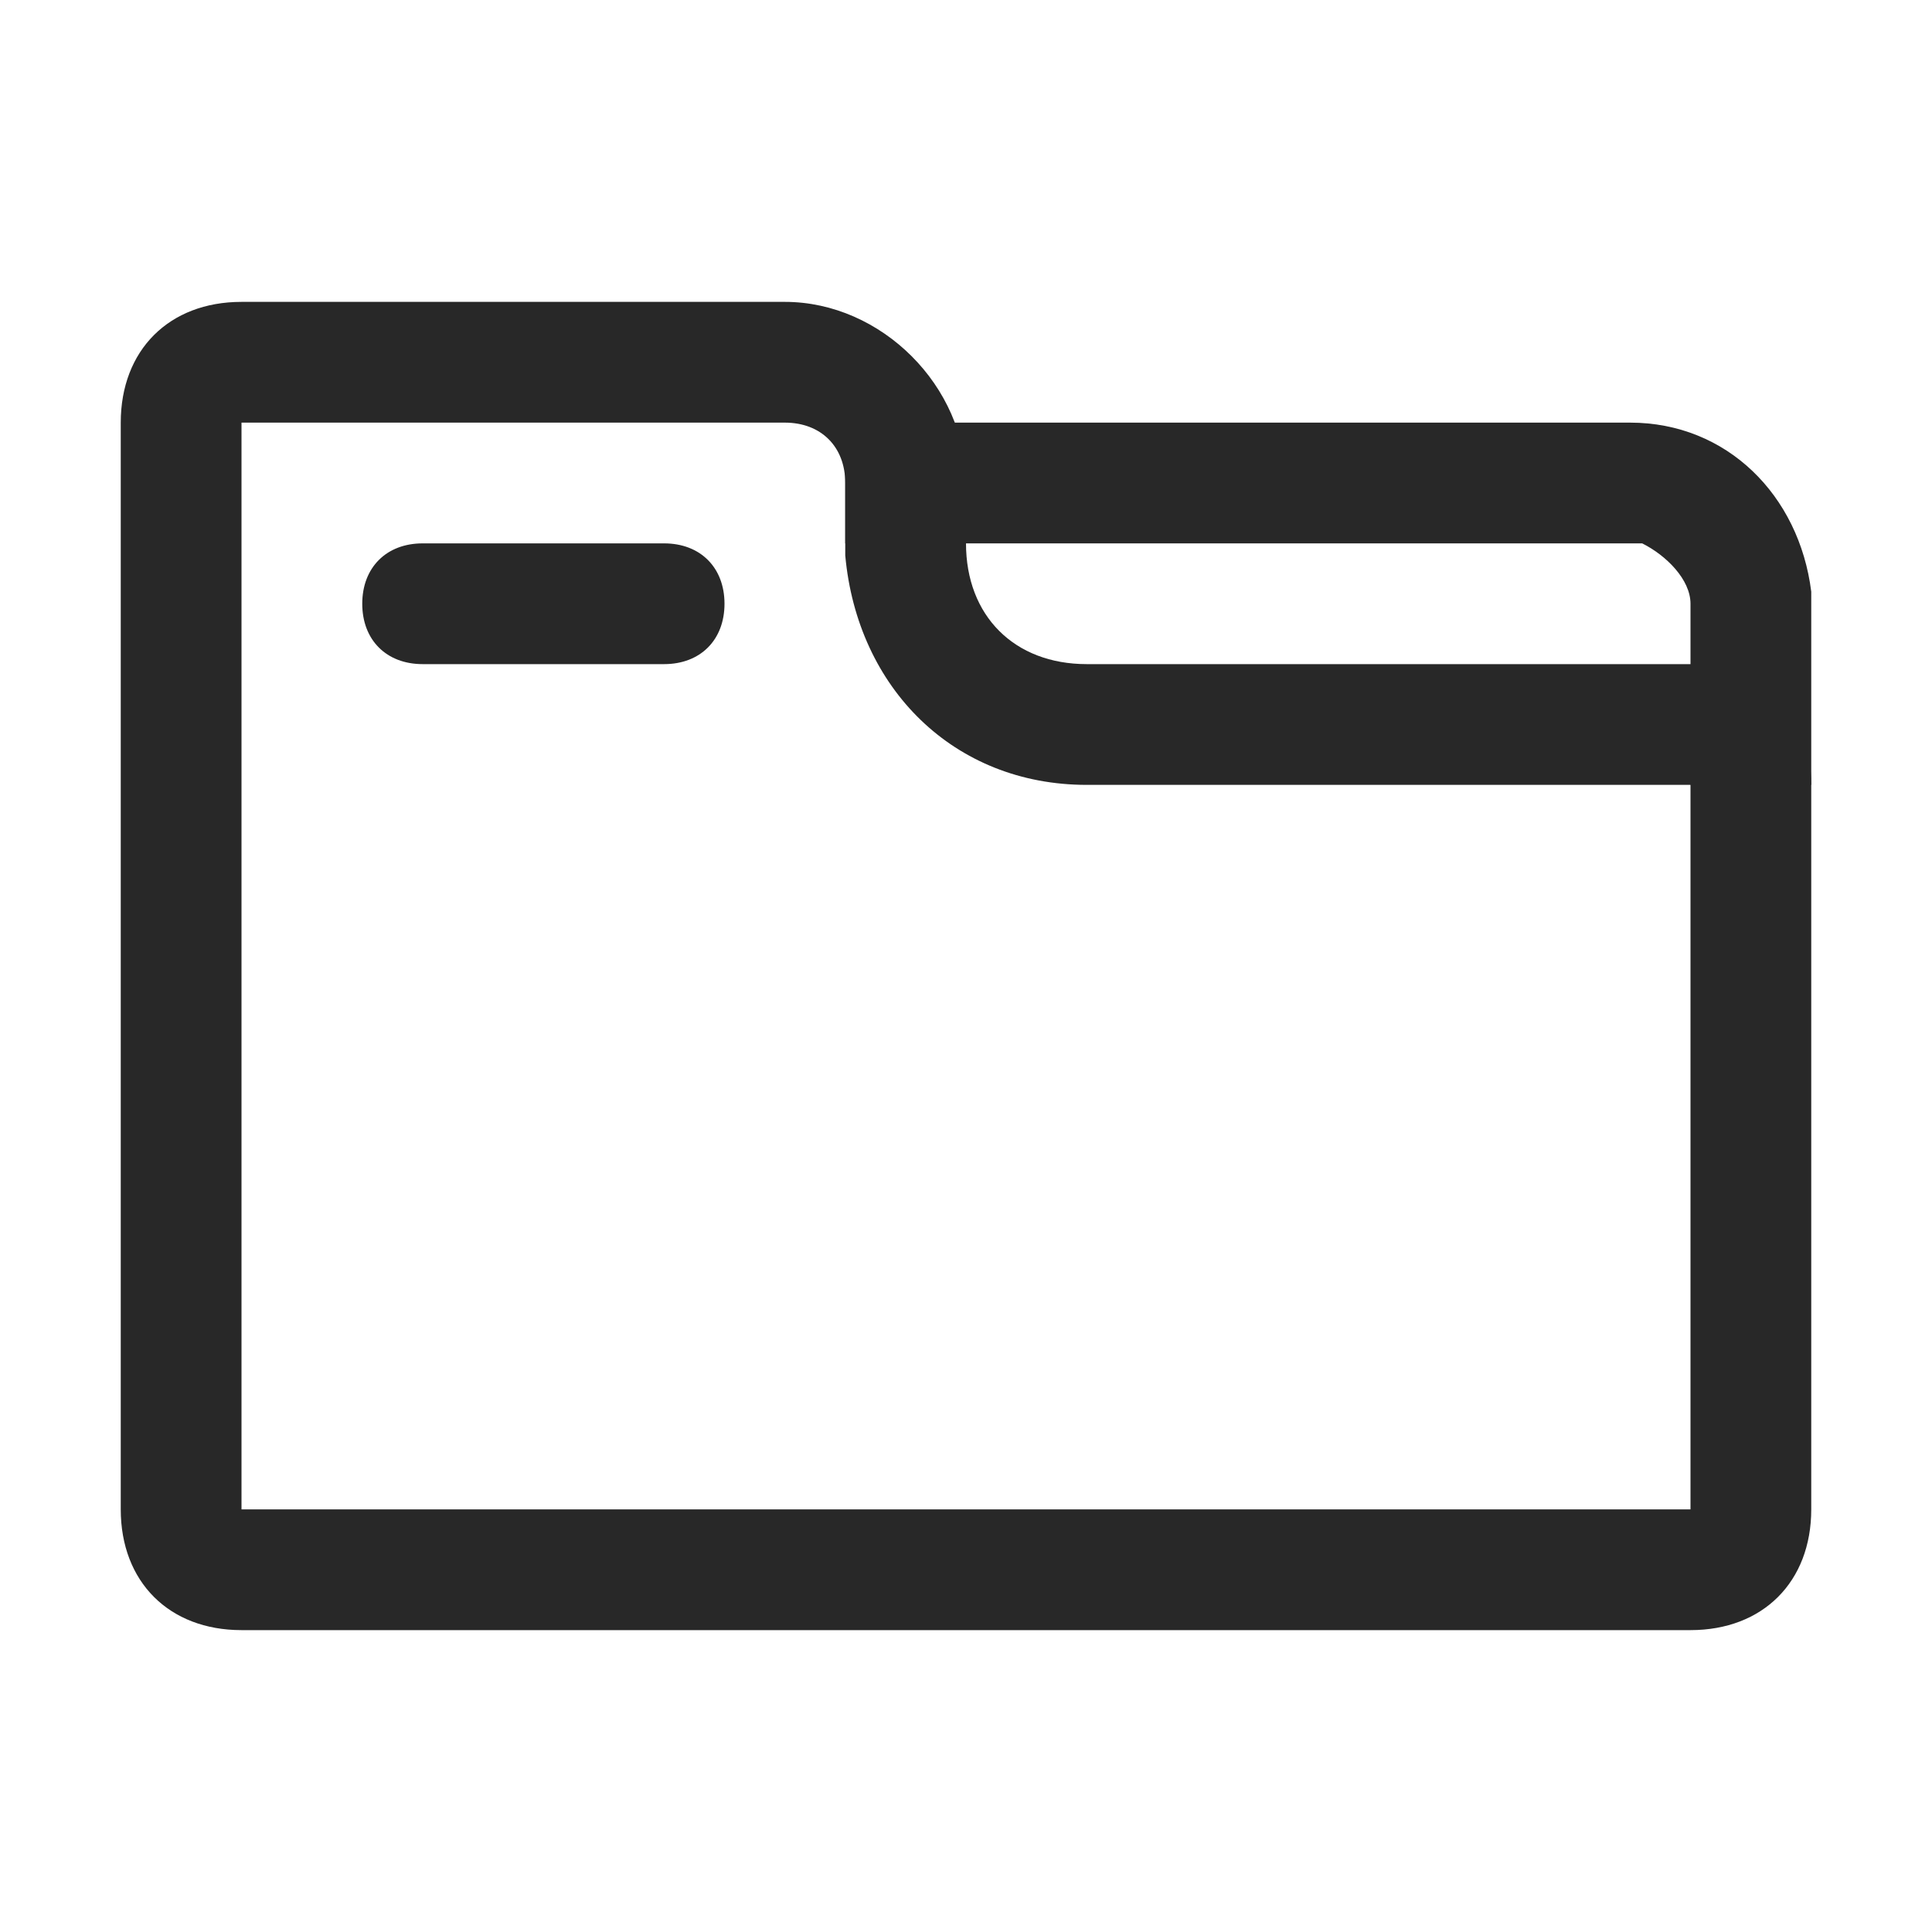 <svg viewBox="0 0 16 16" xmlns="http://www.w3.org/2000/svg">
    <g fill="#282828">
        <path d="M6.5 2.5C7.3 2.5 8 3.2 8 4v.5c0 .6.4 1 1 1h5c.6 0 1 .4 1 1v6c0 .6-.4 1-1 1H2c-.6 0-1-.4-1-1v-9c0-.6.4-1 1-1zm0 1H2v9h12v-6H9c-1.1 0-1.9-.8-2-1.9V4c0-.3-.2-.5-.5-.5z"/>
        <path d="M5.5 4.5c.3 0 .5.2.5.5s-.2.5-.5.5h-2c-.3 0-.5-.2-.5-.5s.2-.5.5-.5zm8-1c.8 0 1.4.6 1.5 1.4v1.6h-1V5c0-.2-.2-.4-.4-.5H7v-1z"/>
    </g>
</svg>
